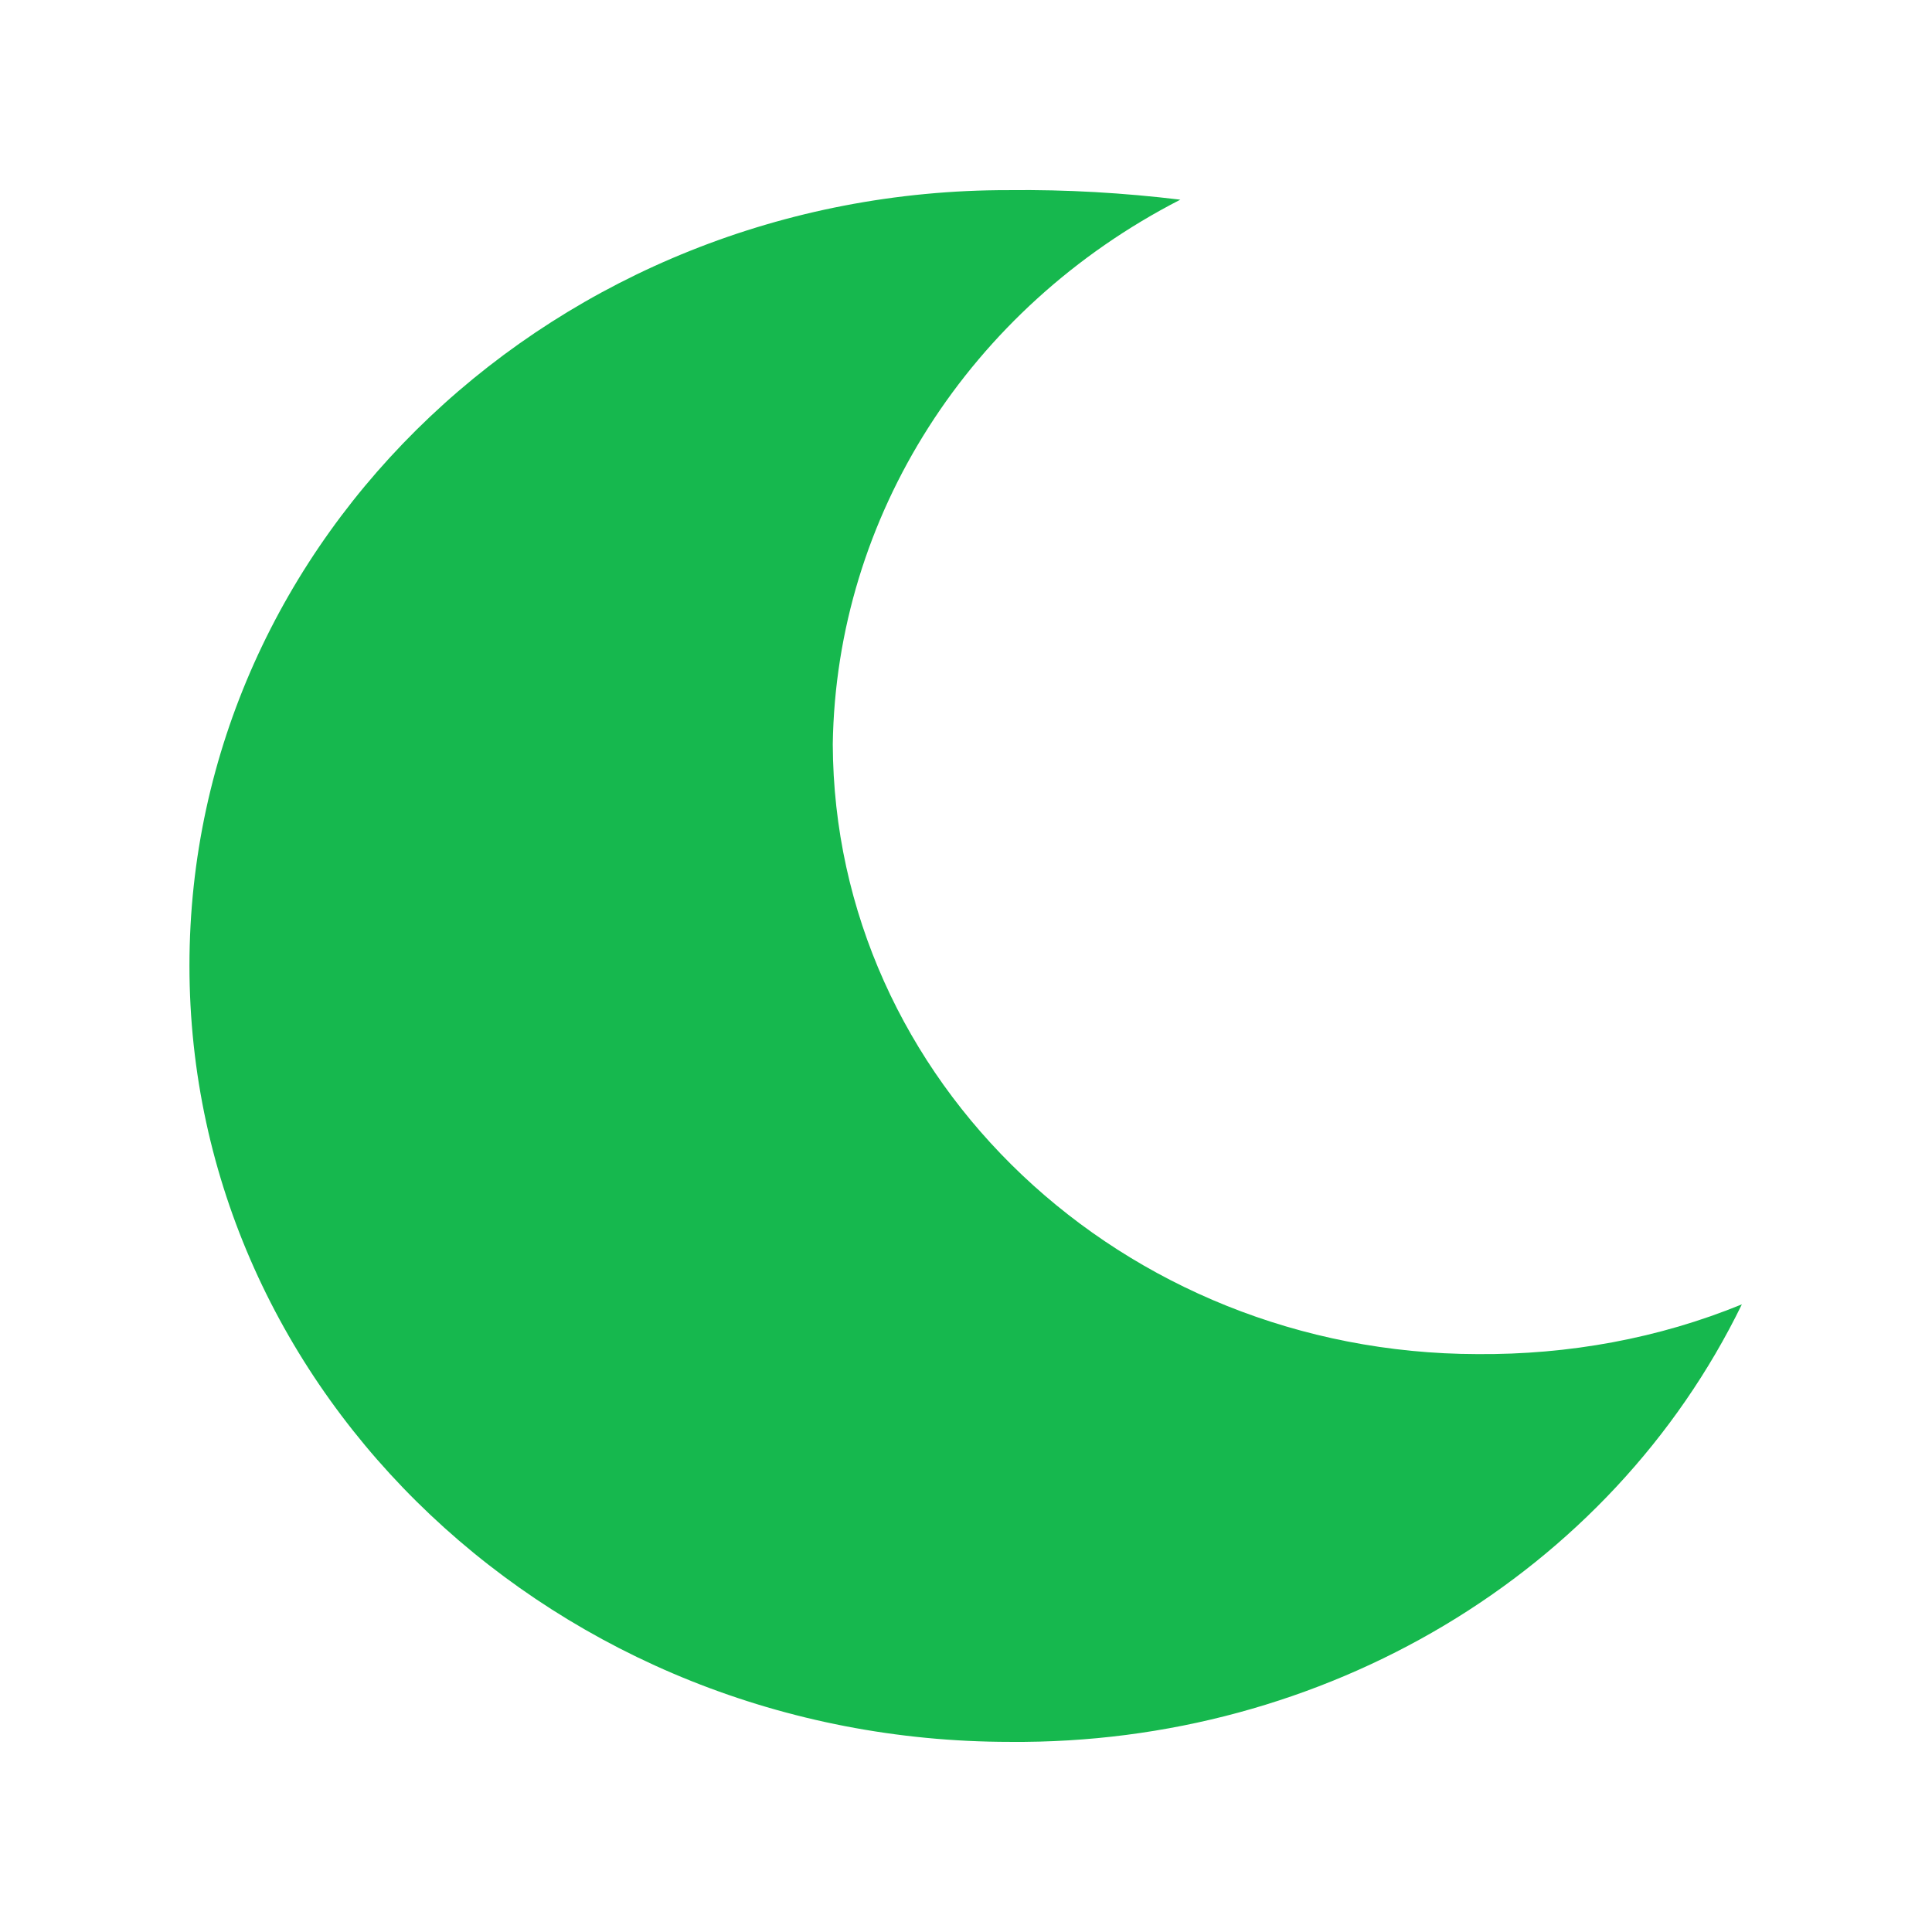 <?xml version="1.0" encoding="utf-8"?>
<!-- Generator: Adobe Illustrator 24.1.0, SVG Export Plug-In . SVG Version: 6.00 Build 0)  -->
<svg version="1.1" id="Calque_1" xmlns="http://www.w3.org/2000/svg" xmlns:xlink="http://www.w3.org/1999/xlink" x="0px" y="0px"
	 viewBox="0 0 283.5 283.5" style="enable-background:new 0 0 283.5 283.5;" xml:space="preserve">
<style type="text/css">
	.st0{fill:#16b84e;}
</style>
<g>
	<path class="st0" d="M148.2,255.6c46.1,0.4,88.1-24.6,107.4-64.2c-12.2,5-25.4,7.4-38.8,7.3c-52.2-0.1-94.4-40.1-94.6-89.5
		c0.5-33.4,20-64,51-79.9c-8.3-1-16.7-1.5-25.2-1.4C81.9,27.8,27.8,78.7,27.8,141.7S81.9,255.6,148.2,255.6z"/>
</g>
</svg>
